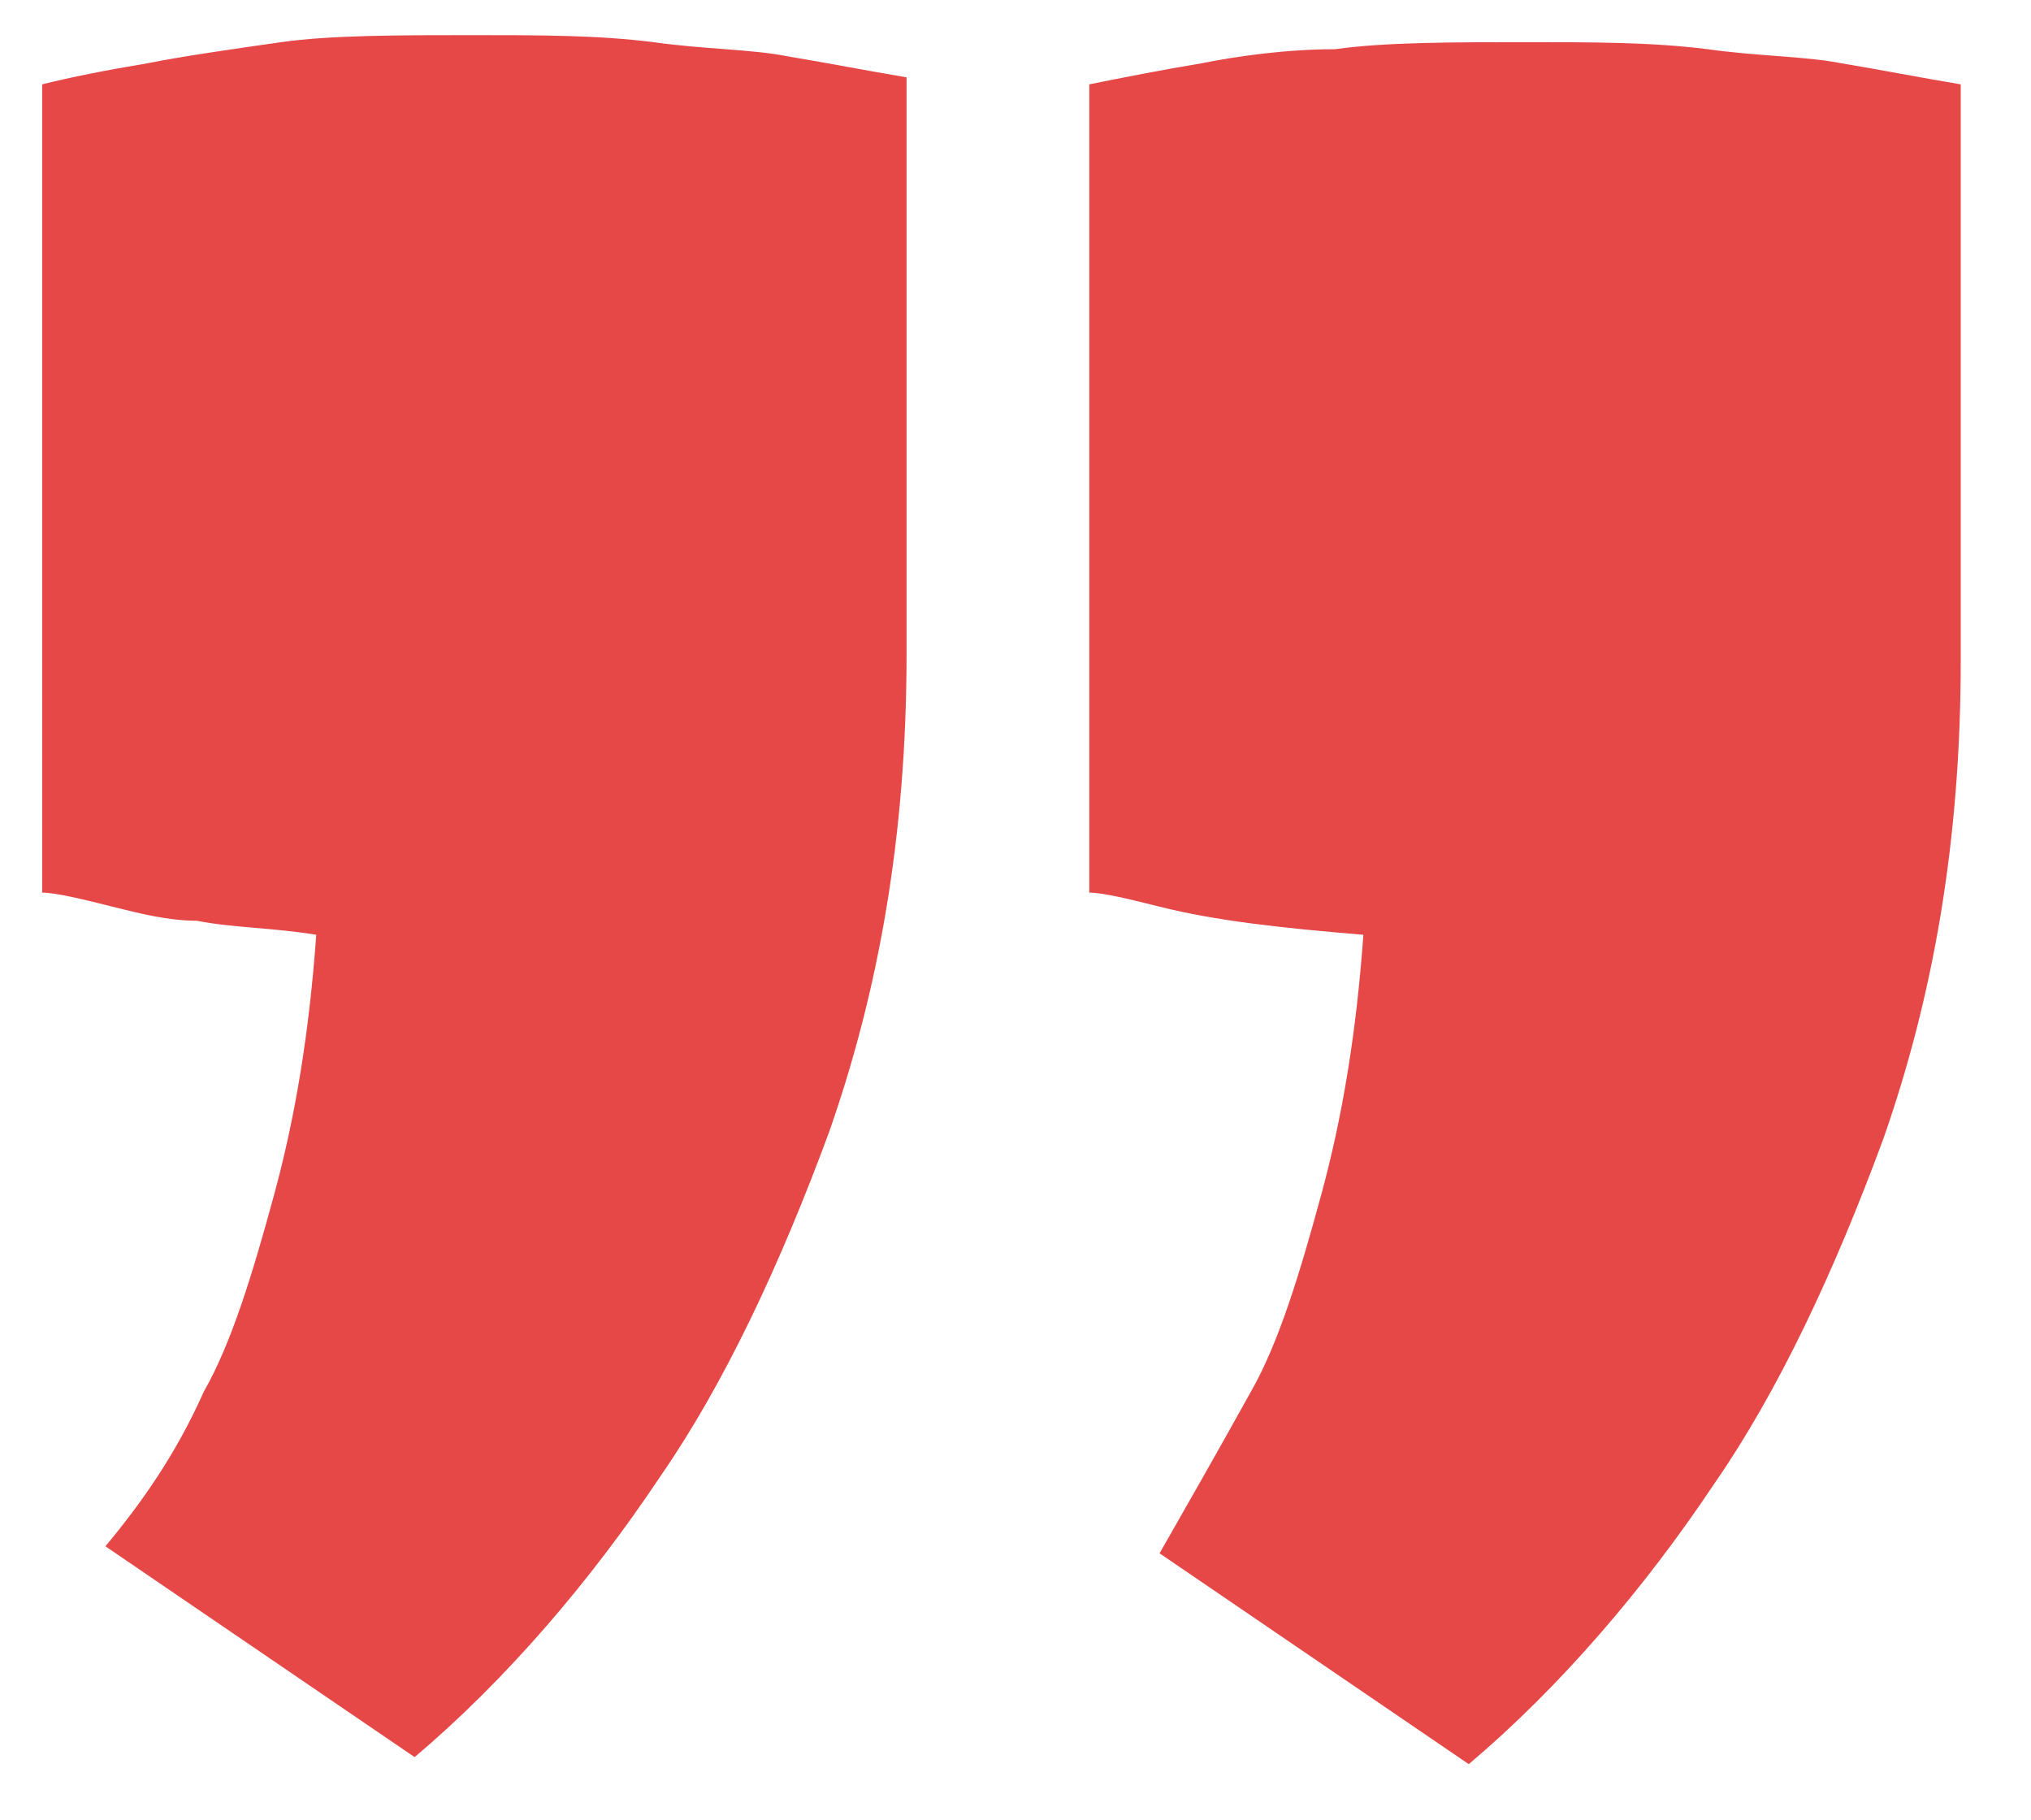 <?xml version="1.0" encoding="utf-8"?>
<!-- Generator: Adobe Illustrator 27.6.1, SVG Export Plug-In . SVG Version: 6.00 Build 0)  -->
<svg version="1.1" id="Ebene_1" xmlns="http://www.w3.org/2000/svg" xmlns:xlink="http://www.w3.org/1999/xlink" x="0px" y="0px"
	 viewBox="0 0 28.9 25.9" style="enable-background:new 0 0 28.9 25.9;" xml:space="preserve">
<style type="text/css">
	.st0{enable-background:new    ;}
	.st1{fill:#E64848;}
</style>
<g class="st0">
	<path class="st1" d="M2.9,19.8c0.4-0.7,0.7-1.7,1-2.8c0.3-1.1,0.5-2.3,0.6-3.7c-0.6-0.1-1.2-0.1-1.7-0.2C2.4,13.1,2,13,1.6,12.9
		c-0.4-0.1-0.8-0.2-1-0.2V1.2C1,1.1,1.5,1,2.1,0.9C2.6,0.8,3.3,0.7,4,0.6c0.7-0.1,1.7-0.1,2.7-0.1c1,0,1.8,0,2.6,0.1
		c0.7,0.1,1.4,0.1,1.9,0.2c0.6,0.1,1.1,0.2,1.7,0.3v8.2c0,2.6-0.4,4.8-1.1,6.8c-0.7,1.9-1.5,3.6-2.4,4.9c-1,1.5-2.2,2.9-3.5,4
		l-4.4-3C2,21.4,2.5,20.7,2.9,19.8z M17.8,19.8c0.4-0.7,0.7-1.7,1-2.8c0.3-1.1,0.5-2.3,0.6-3.7c-1.2-0.1-2.1-0.2-2.9-0.4
		c-0.4-0.1-0.8-0.2-1-0.2V1.2C16,1.1,16.5,1,17.1,0.9c0.5-0.1,1.2-0.2,1.9-0.2c0.7-0.1,1.7-0.1,2.7-0.1c1,0,1.8,0,2.6,0.1
		c0.7,0.1,1.4,0.1,1.9,0.2c0.6,0.1,1.1,0.2,1.7,0.3v8.2c0,2.6-0.4,4.8-1.1,6.8c-0.7,1.9-1.5,3.6-2.4,4.9c-1,1.5-2.2,2.9-3.5,4
		l-4.4-3C16.9,21.4,17.3,20.7,17.8,19.8z"/>
</g>
</svg>
